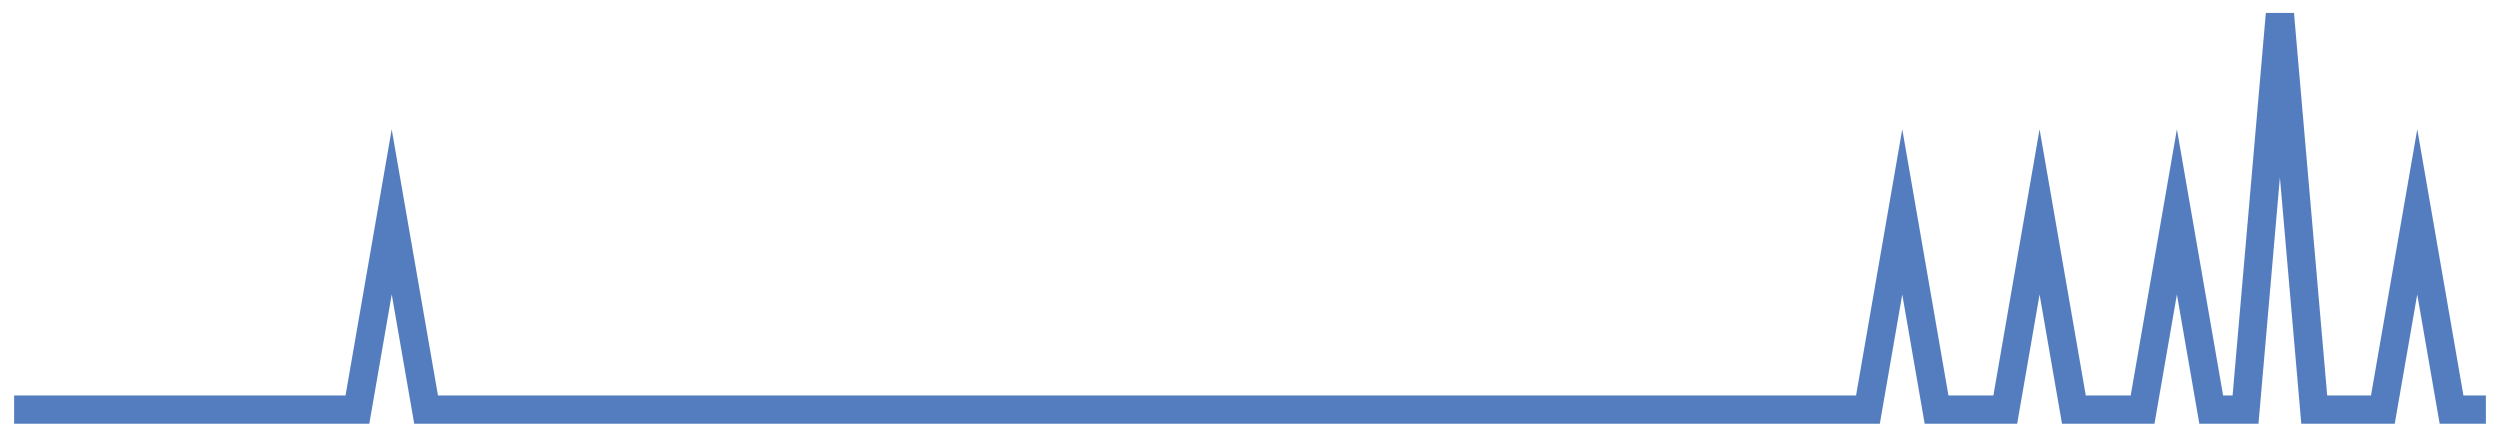 <?xml version="1.0" encoding="UTF-8"?>
<svg xmlns="http://www.w3.org/2000/svg" xmlns:xlink="http://www.w3.org/1999/xlink" width="177pt" height="30pt" viewBox="0 0 177 30" version="1.1">
<g id="surface5285946">
<path style="fill:none;stroke-width:2;stroke-linecap:butt;stroke-linejoin:miter;stroke:rgb(32.941%,49.02%,74.902%);stroke-opacity:1;stroke-miterlimit:10;" d="M 1 29 L 25.305 29 L 27.734 15 L 30.168 29 L 132.25 29 L 134.68 15 L 137.109 29 L 141.973 29 L 144.402 15 L 146.832 29 L 151.695 29 L 154.125 15 L 156.555 29 L 158.984 29 L 161.418 1 L 163.848 29 L 168.707 29 L 171.141 15 L 173.57 29 L 176 29 "/>
</g>
</svg>
